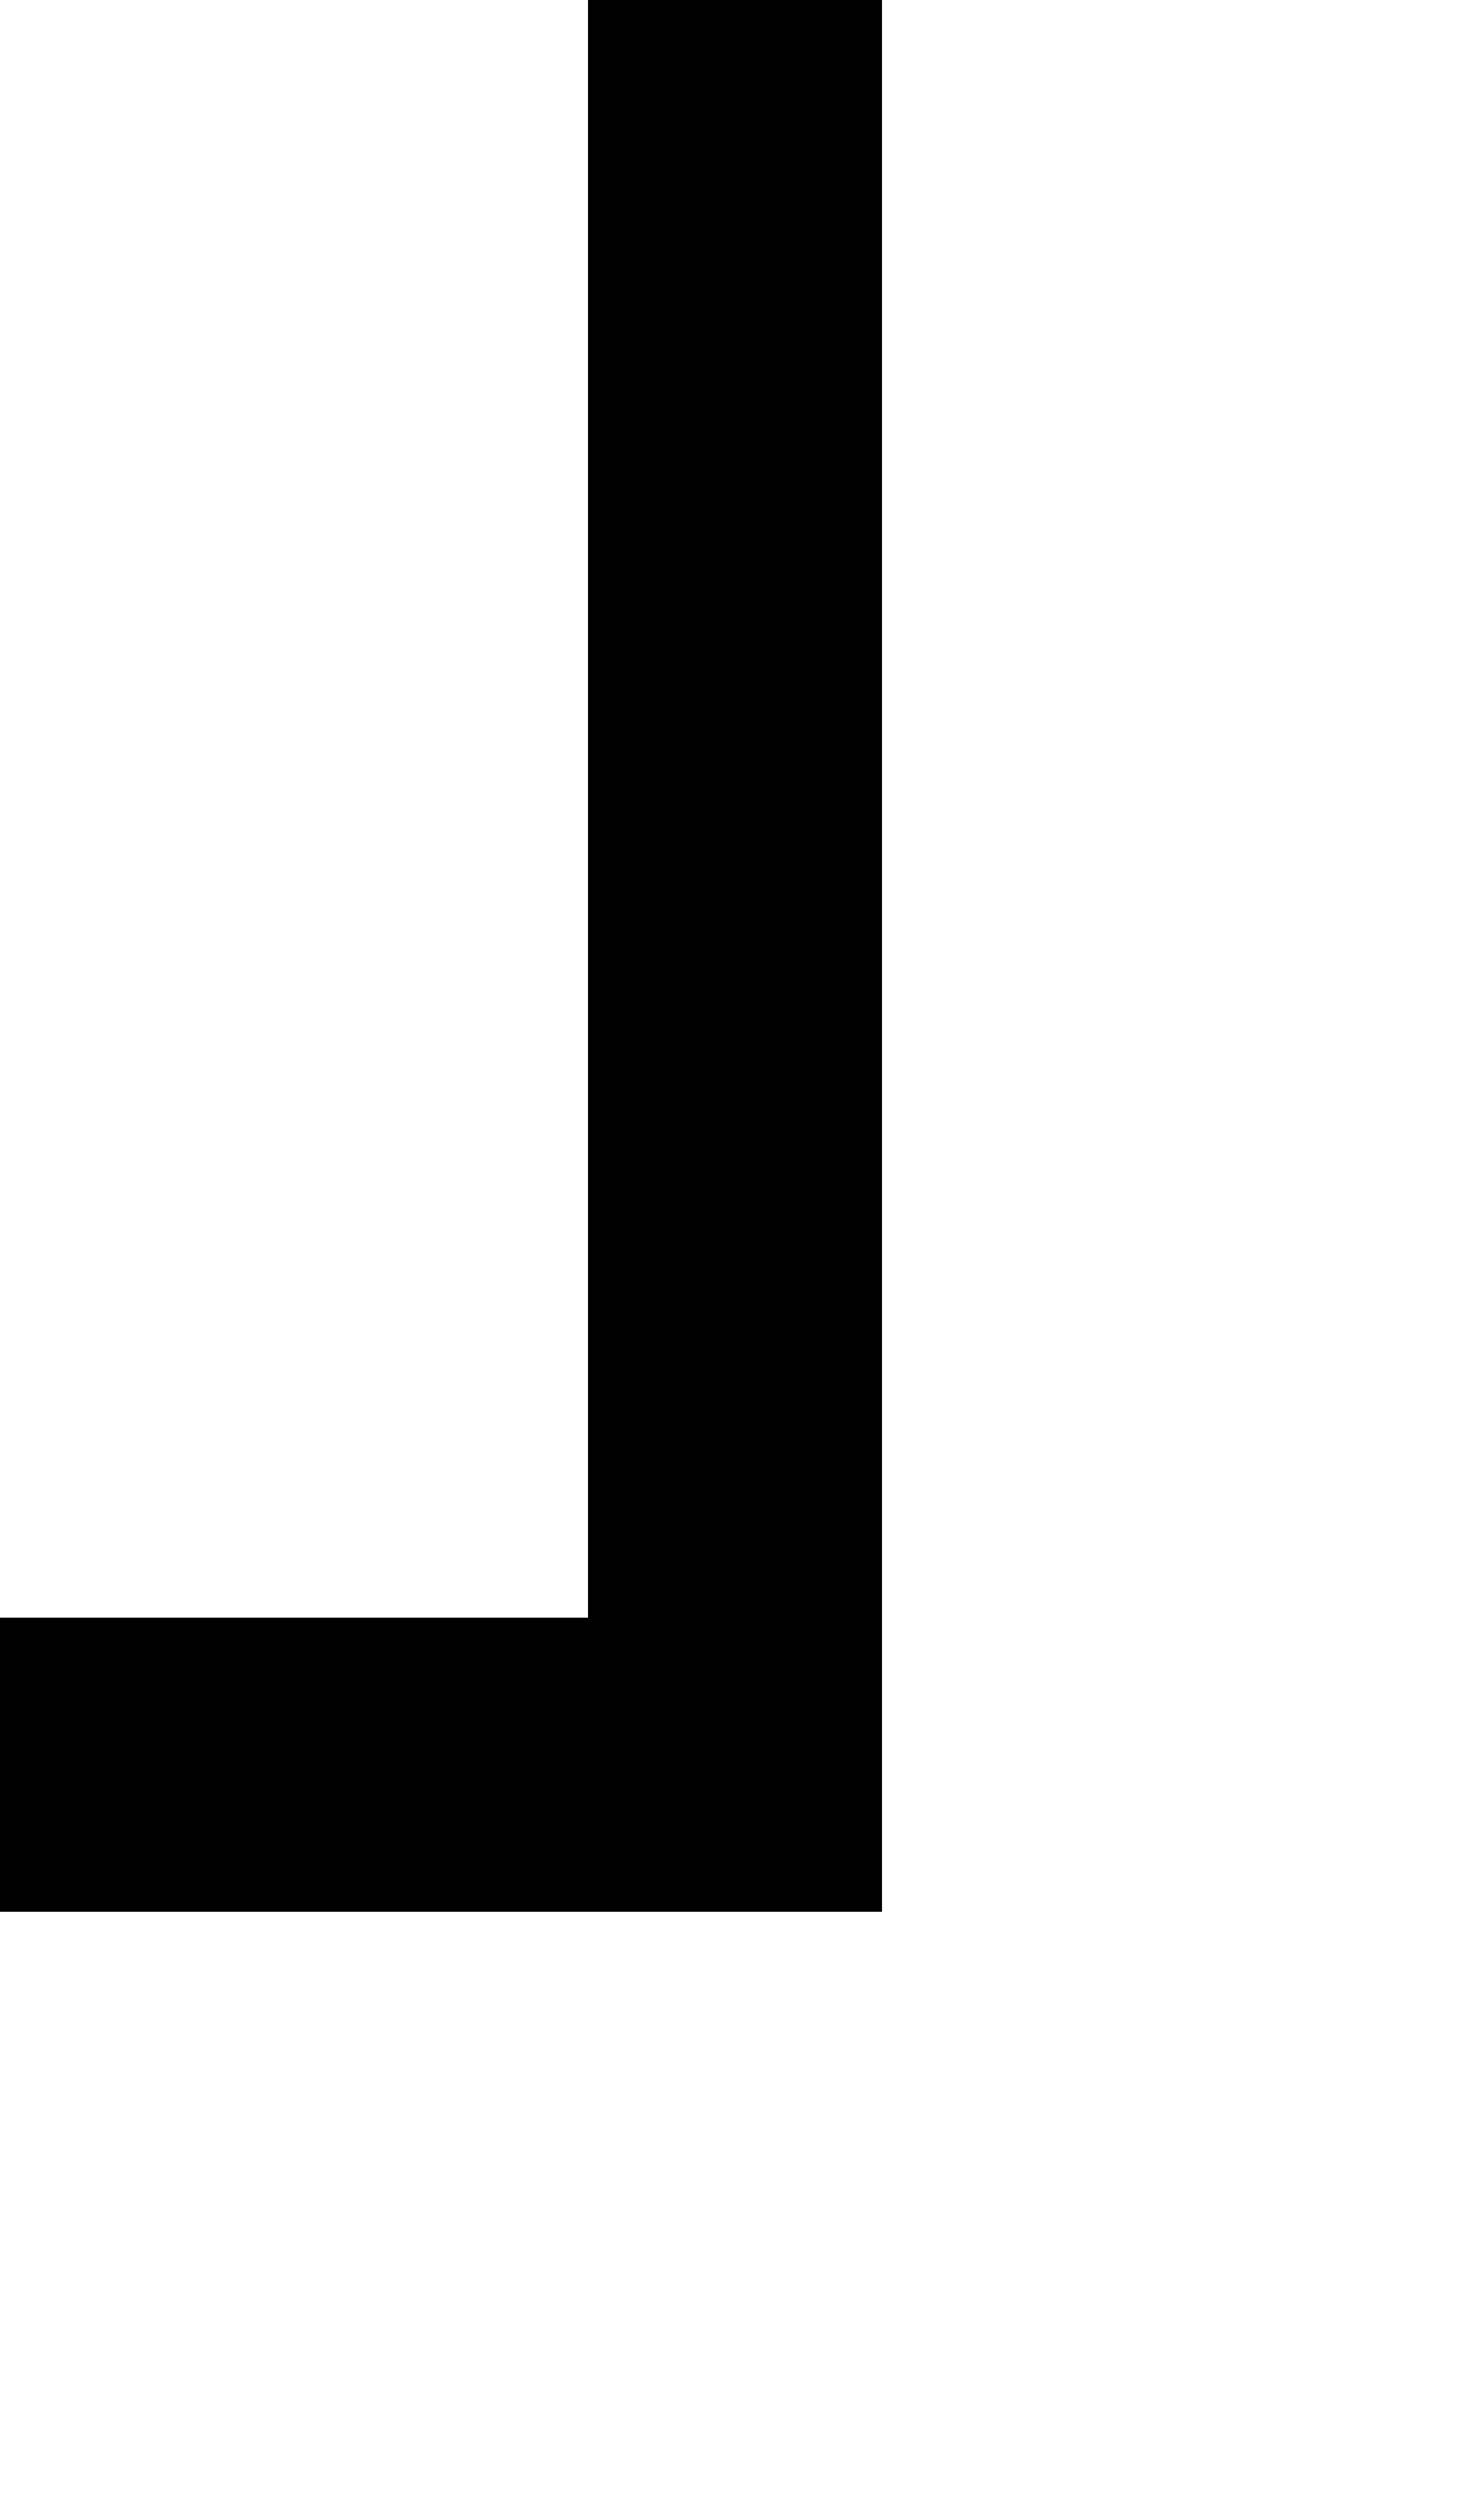 ﻿<?xml version="1.0" encoding="utf-8"?>
<svg version="1.1" xmlns:xlink="http://www.w3.org/1999/xlink" width="10px" height="17px" preserveAspectRatio="xMidYMin meet" viewBox="399 718  8 17" xmlns="http://www.w3.org/2000/svg">
  <path d="M 403 718  L 403 730  L 296 730  L 296 470  L 403 470  L 403 483  " stroke-width="2" stroke="#000000" fill="none" />
  <path d="M 395.4 482  L 403 489  L 410.6 482  L 395.4 482  Z " fill-rule="nonzero" fill="#000000" stroke="none" />
</svg>